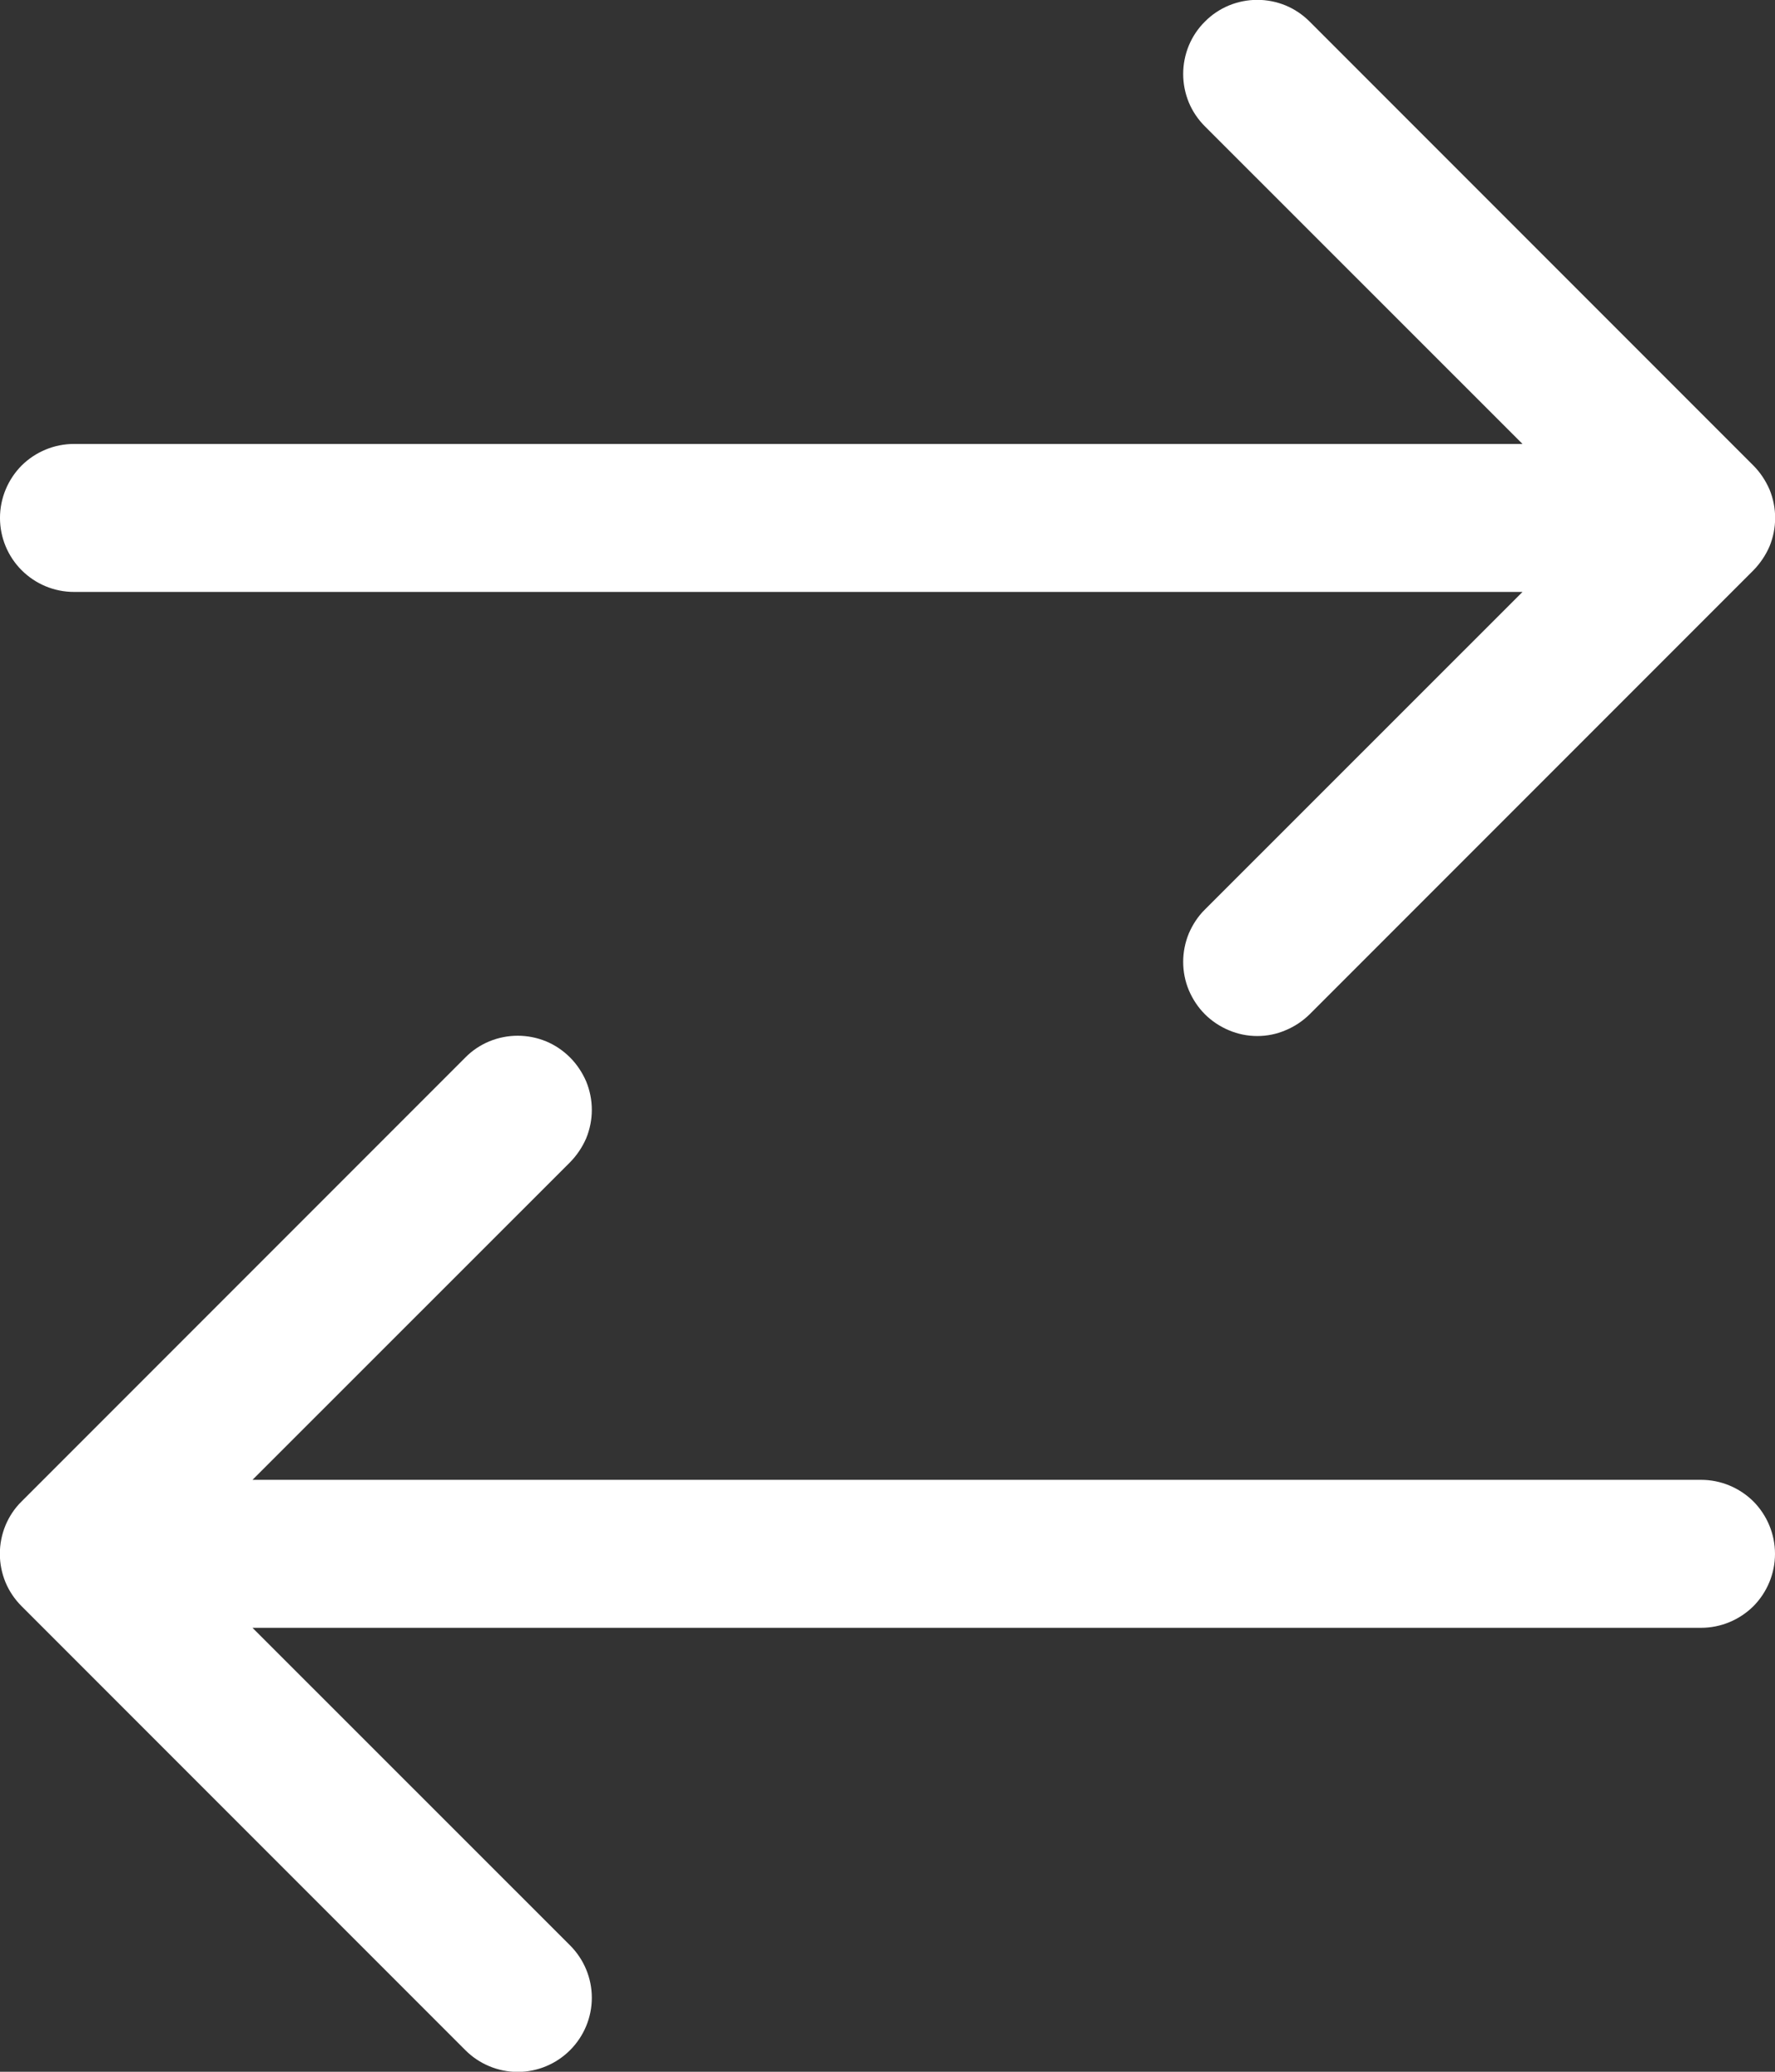 <svg width="12" height="14" viewBox="0 0 12 14" fill="none" xmlns="http://www.w3.org/2000/svg">
<rect x="0" y="0" width="12" height="14" fill="#333333" stroke="none"/>
<path d="M8.146 0.146C8.192 0.099 8.248 0.062 8.308 0.037C8.369 0.012 8.434 -0.001 8.5 -0.001C8.566 -0.001 8.631 0.012 8.692 0.037C8.752 0.062 8.807 0.099 8.854 0.146L11.854 3.146C11.9 3.192 11.937 3.248 11.963 3.308C11.988 3.369 12.001 3.434 12.001 3.5C12.001 3.566 11.988 3.631 11.963 3.692C11.937 3.752 11.9 3.807 11.854 3.854L8.854 6.854C8.807 6.9 8.752 6.937 8.691 6.962C8.631 6.988 8.566 7.001 8.5 7.001C8.434 7.001 8.369 6.988 8.308 6.962C8.248 6.937 8.192 6.9 8.146 6.854C8.099 6.807 8.063 6.752 8.037 6.691C8.012 6.631 7.999 6.566 7.999 6.5C7.999 6.434 8.012 6.369 8.037 6.308C8.063 6.248 8.099 6.192 8.146 6.146L10.293 4H0.5C0.367 4 0.24 3.947 0.146 3.853C0.053 3.76 -8.27312e-05 3.633 -8.27312e-05 3.5C-8.27312e-05 3.367 0.053 3.24 0.146 3.146C0.24 3.053 0.367 3 0.5 3H10.293L8.146 0.854C8.099 0.807 8.062 0.752 8.037 0.692C8.012 0.631 7.999 0.566 7.999 0.5C7.999 0.434 8.012 0.369 8.037 0.308C8.062 0.248 8.099 0.192 8.146 0.146ZM3.854 7.146C3.9 7.192 3.937 7.248 3.963 7.308C3.988 7.369 4.001 7.434 4.001 7.5C4.001 7.566 3.988 7.631 3.963 7.692C3.937 7.752 3.9 7.807 3.854 7.854L1.707 10H11.5C11.633 10 11.76 10.053 11.854 10.146C11.947 10.24 12 10.367 12 10.5C12 10.633 11.947 10.76 11.854 10.854C11.76 10.947 11.633 11 11.5 11H1.707L3.854 13.146C3.948 13.24 4.001 13.367 4.001 13.5C4.001 13.633 3.948 13.76 3.854 13.854C3.76 13.948 3.633 14.001 3.5 14.001C3.367 14.001 3.24 13.948 3.146 13.854L0.146 10.854C0.099 10.807 0.062 10.752 0.037 10.692C0.012 10.631 -0.001 10.566 -0.001 10.5C-0.001 10.434 0.012 10.369 0.037 10.308C0.062 10.248 0.099 10.192 0.146 10.146L3.146 7.146C3.192 7.099 3.248 7.062 3.308 7.037C3.369 7.012 3.434 6.999 3.5 6.999C3.566 6.999 3.631 7.012 3.692 7.037C3.752 7.062 3.807 7.099 3.854 7.146Z" fill="white"/>
</svg>
